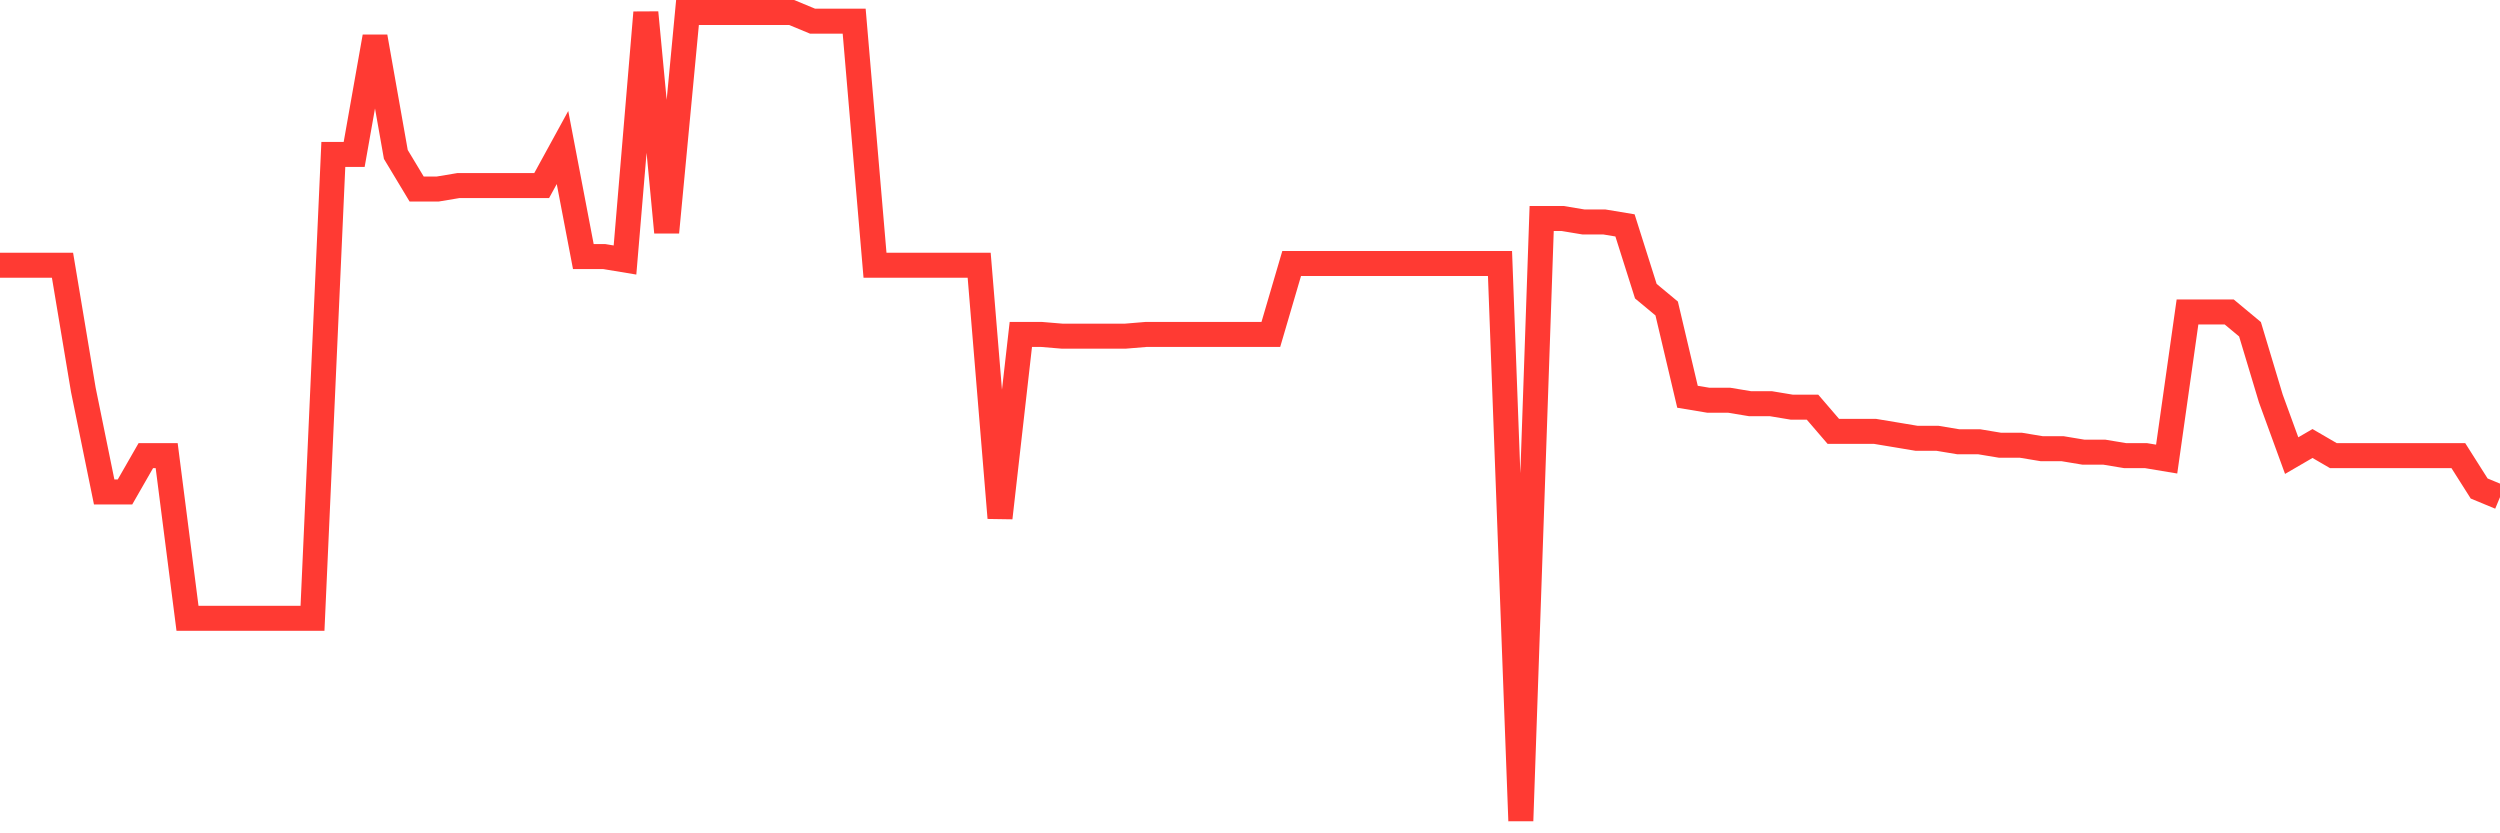 <svg
  xmlns="http://www.w3.org/2000/svg"
  xmlns:xlink="http://www.w3.org/1999/xlink"
  width="120"
  height="40"
  viewBox="0 0 120 40"
  preserveAspectRatio="none"
>
  <polyline
    points="0,12.73 1,12.73 2,12.73 3,12.73 4,18.712 5,23.614 6,23.614 7,21.869 8,21.869 9,29.679 10,29.679 11,29.679 12,29.679 13,29.679 14,29.679 15,29.679 16,7.413 17,7.413 18,1.763 19,7.413 20,9.075 21,9.075 22,8.908 23,8.908 24,8.908 25,8.908 26,8.908 27,7.081 28,12.315 29,12.315 30,12.481 31,0.6 32,11.152 33,0.6 34,0.6 35,0.6 36,0.6 37,0.6 38,0.6 39,1.015 40,1.015 41,1.015 42,12.73 43,12.73 44,12.73 45,12.73 46,12.73 47,12.73 48,24.86 49,16.054 50,16.054 51,16.137 52,16.137 53,16.137 54,16.137 55,16.054 56,16.054 57,16.054 58,16.054 59,16.054 60,16.054 61,16.054 62,12.647 63,12.647 64,12.647 65,12.647 66,12.647 67,12.647 68,12.647 69,12.647 70,12.647 71,12.647 72,12.647 73,39.4 74,10.487 75,10.487 76,10.653 77,10.653 78,10.819 79,13.976 80,14.807 81,19.045 82,19.211 83,19.211 84,19.377 85,19.377 86,19.543 87,19.543 88,20.706 89,20.706 90,20.706 91,20.872 92,21.039 93,21.039 94,21.205 95,21.205 96,21.371 97,21.371 98,21.537 99,21.537 100,21.703 101,21.703 102,21.869 103,21.869 104,22.036 105,14.973 106,14.973 107,14.973 108,15.804 109,19.128 110,21.869 111,21.288 112,21.869 113,21.869 114,21.869 115,21.869 116,21.869 117,21.869 118,21.869 119,23.448 120,23.863"
    fill="none"
    stroke="#ff3a33"
    stroke-width="1.2"
  >
  </polyline>
</svg>